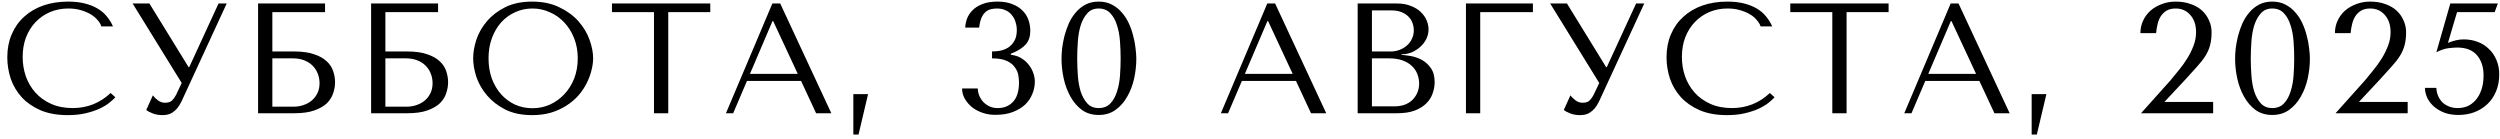 <?xml version="1.0" encoding="UTF-8"?> <svg xmlns="http://www.w3.org/2000/svg" width="287" height="16" viewBox="0 0 287 16" fill="none"><path d="M12.7 10.678L13.24 11.164C13.084 11.344 12.856 11.554 12.556 11.794C12.256 12.034 11.878 12.262 11.422 12.478C10.978 12.682 10.45 12.856 9.838 13C9.238 13.144 8.554 13.216 7.786 13.216C6.574 13.216 5.53 13.03 4.654 12.658C3.778 12.274 3.058 11.776 2.494 11.164C1.93 10.54 1.51 9.832 1.234 9.04C0.97 8.236 0.838 7.414 0.838 6.574C0.838 5.602 1.006 4.726 1.342 3.946C1.678 3.154 2.152 2.482 2.764 1.93C3.376 1.366 4.108 0.934 4.96 0.634C5.824 0.334 6.778 0.184 7.822 0.184C8.542 0.184 9.184 0.256 9.748 0.4C10.312 0.544 10.804 0.742 11.224 0.994C11.644 1.246 11.992 1.546 12.268 1.894C12.556 2.242 12.79 2.62 12.97 3.028H11.638C11.554 2.776 11.404 2.53 11.188 2.29C10.984 2.038 10.714 1.816 10.378 1.624C10.054 1.432 9.676 1.276 9.244 1.156C8.824 1.036 8.356 0.976 7.84 0.976C7.084 0.976 6.382 1.114 5.734 1.39C5.098 1.666 4.546 2.05 4.078 2.542C3.61 3.034 3.244 3.622 2.98 4.306C2.728 4.978 2.602 5.722 2.602 6.538C2.602 7.306 2.722 8.044 2.962 8.752C3.214 9.46 3.58 10.084 4.06 10.624C4.54 11.164 5.14 11.596 5.86 11.92C6.58 12.244 7.408 12.406 8.344 12.406C10.024 12.406 11.476 11.83 12.7 10.678ZM17.151 0.4L21.651 7.708H21.723L25.089 0.4H26.025L20.859 11.596C20.691 11.944 20.517 12.226 20.337 12.442C20.157 12.646 19.971 12.808 19.779 12.928C19.599 13.048 19.407 13.126 19.203 13.162C19.011 13.198 18.825 13.216 18.645 13.216C18.237 13.216 17.865 13.15 17.529 13.018C17.205 12.898 16.959 12.766 16.791 12.622L17.547 10.948C17.703 11.152 17.901 11.344 18.141 11.524C18.381 11.704 18.645 11.794 18.933 11.794C19.317 11.794 19.593 11.704 19.761 11.524C19.941 11.344 20.091 11.134 20.211 10.894L20.859 9.526L15.225 0.4H17.151ZM31.266 1.39V5.908H33.768C34.704 5.908 35.472 6.016 36.072 6.232C36.684 6.436 37.164 6.706 37.512 7.042C37.872 7.378 38.118 7.756 38.25 8.176C38.394 8.596 38.466 9.016 38.466 9.436C38.466 9.856 38.394 10.276 38.25 10.696C38.118 11.116 37.878 11.5 37.53 11.848C37.182 12.184 36.702 12.46 36.09 12.676C35.49 12.892 34.716 13 33.768 13H29.628V0.4H37.314V1.39H31.266ZM31.266 12.244H33.75C34.122 12.244 34.482 12.184 34.83 12.064C35.19 11.944 35.502 11.776 35.766 11.56C36.042 11.332 36.264 11.05 36.432 10.714C36.6 10.378 36.684 9.994 36.684 9.562C36.684 9.154 36.612 8.776 36.468 8.428C36.324 8.068 36.12 7.762 35.856 7.51C35.604 7.258 35.286 7.06 34.902 6.916C34.53 6.772 34.11 6.7 33.642 6.7H31.266V12.244ZM44.242 1.39V5.908H46.744C47.68 5.908 48.448 6.016 49.048 6.232C49.66 6.436 50.14 6.706 50.488 7.042C50.848 7.378 51.094 7.756 51.226 8.176C51.37 8.596 51.442 9.016 51.442 9.436C51.442 9.856 51.37 10.276 51.226 10.696C51.094 11.116 50.854 11.5 50.506 11.848C50.158 12.184 49.678 12.46 49.066 12.676C48.466 12.892 47.692 13 46.744 13H42.604V0.4H50.29V1.39H44.242ZM44.242 12.244H46.726C47.098 12.244 47.458 12.184 47.806 12.064C48.166 11.944 48.478 11.776 48.742 11.56C49.018 11.332 49.24 11.05 49.408 10.714C49.576 10.378 49.66 9.994 49.66 9.562C49.66 9.154 49.588 8.776 49.444 8.428C49.3 8.068 49.096 7.762 48.832 7.51C48.58 7.258 48.262 7.06 47.878 6.916C47.506 6.772 47.086 6.7 46.618 6.7H44.242V12.244ZM54.32 6.7C54.32 6.016 54.446 5.29 54.698 4.522C54.962 3.754 55.37 3.052 55.922 2.416C56.474 1.768 57.176 1.234 58.028 0.814C58.88 0.394 59.9 0.184 61.088 0.184C62.288 0.184 63.326 0.4 64.202 0.832C65.09 1.252 65.822 1.786 66.398 2.434C66.974 3.082 67.4 3.79 67.676 4.558C67.952 5.314 68.09 6.028 68.09 6.7C68.09 7.144 68.024 7.612 67.892 8.104C67.772 8.596 67.586 9.088 67.334 9.58C67.094 10.06 66.782 10.522 66.398 10.966C66.014 11.398 65.558 11.782 65.03 12.118C64.514 12.454 63.926 12.724 63.266 12.928C62.618 13.12 61.892 13.216 61.088 13.216C59.9 13.216 58.88 13.006 58.028 12.586C57.176 12.154 56.474 11.614 55.922 10.966C55.37 10.318 54.962 9.616 54.698 8.86C54.446 8.092 54.32 7.372 54.32 6.7ZM56.084 6.7C56.084 7.54 56.21 8.314 56.462 9.022C56.726 9.718 57.08 10.318 57.524 10.822C57.98 11.326 58.514 11.722 59.126 12.01C59.738 12.286 60.404 12.424 61.124 12.424C61.832 12.424 62.498 12.286 63.122 12.01C63.758 11.722 64.31 11.326 64.778 10.822C65.258 10.318 65.636 9.718 65.912 9.022C66.188 8.314 66.326 7.54 66.326 6.7C66.326 5.86 66.188 5.092 65.912 4.396C65.636 3.688 65.258 3.082 64.778 2.578C64.31 2.074 63.758 1.684 63.122 1.408C62.498 1.12 61.832 0.976 61.124 0.976C60.404 0.976 59.738 1.12 59.126 1.408C58.514 1.684 57.98 2.074 57.524 2.578C57.08 3.082 56.726 3.688 56.462 4.396C56.21 5.092 56.084 5.86 56.084 6.7ZM76.716 13H75.078V1.39H70.254V0.4H81.54V1.39H76.716V13ZM91.962 9.292H85.752L84.168 13H83.34L88.668 0.4H89.568L95.436 13H93.69L91.962 9.292ZM91.584 8.482L88.758 2.416H88.686L86.094 8.482H91.584ZM98.558 15.448H97.964V10.804H99.656L98.558 15.448ZM113.885 5.908C114.137 5.908 114.425 5.884 114.749 5.836C115.085 5.776 115.397 5.662 115.685 5.494C115.985 5.314 116.231 5.062 116.423 4.738C116.627 4.414 116.729 3.988 116.729 3.46C116.729 3.136 116.681 2.83 116.585 2.542C116.501 2.242 116.363 1.978 116.171 1.75C115.991 1.51 115.757 1.324 115.469 1.192C115.181 1.048 114.839 0.976 114.443 0.976C114.191 0.976 113.951 1.006 113.723 1.066C113.495 1.126 113.291 1.24 113.111 1.408C112.931 1.564 112.781 1.786 112.661 2.074C112.541 2.362 112.457 2.728 112.409 3.172H110.807C110.819 2.848 110.885 2.512 111.005 2.164C111.137 1.804 111.347 1.48 111.635 1.192C111.923 0.892 112.301 0.652 112.769 0.472C113.237 0.28 113.825 0.184 114.533 0.184C115.181 0.184 115.739 0.28 116.207 0.472C116.687 0.652 117.077 0.898 117.377 1.21C117.689 1.51 117.917 1.864 118.061 2.272C118.205 2.68 118.277 3.106 118.277 3.55C118.277 4.174 118.109 4.684 117.773 5.08C117.437 5.464 116.927 5.8 116.243 6.088L116.045 6.16V6.286L116.243 6.322C116.639 6.382 116.993 6.514 117.305 6.718C117.617 6.91 117.881 7.15 118.097 7.438C118.325 7.714 118.499 8.026 118.619 8.374C118.739 8.71 118.799 9.046 118.799 9.382C118.799 9.862 118.703 10.33 118.511 10.786C118.331 11.242 118.055 11.65 117.683 12.01C117.311 12.358 116.843 12.64 116.279 12.856C115.727 13.072 115.079 13.18 114.335 13.18C113.807 13.192 113.309 13.12 112.841 12.964C112.373 12.808 111.959 12.592 111.599 12.316C111.251 12.028 110.969 11.698 110.753 11.326C110.549 10.954 110.447 10.564 110.447 10.156H112.247C112.259 10.444 112.319 10.726 112.427 11.002C112.547 11.278 112.703 11.518 112.895 11.722C113.099 11.926 113.339 12.094 113.615 12.226C113.891 12.346 114.203 12.406 114.551 12.406C115.271 12.406 115.853 12.166 116.297 11.686C116.753 11.206 116.981 10.462 116.981 9.454C116.981 9.238 116.957 8.974 116.909 8.662C116.861 8.35 116.735 8.05 116.531 7.762C116.339 7.462 116.033 7.21 115.613 7.006C115.193 6.802 114.617 6.7 113.885 6.7V5.908ZM121.863 6.736C121.863 6.388 121.887 5.986 121.935 5.53C121.995 5.062 122.085 4.588 122.205 4.108C122.337 3.616 122.505 3.136 122.709 2.668C122.925 2.2 123.189 1.786 123.501 1.426C123.813 1.054 124.185 0.754 124.617 0.526C125.049 0.298 125.553 0.184 126.129 0.184C126.705 0.184 127.209 0.298 127.641 0.526C128.085 0.754 128.463 1.054 128.775 1.426C129.099 1.786 129.369 2.2 129.585 2.668C129.801 3.136 129.969 3.616 130.089 4.108C130.221 4.588 130.311 5.062 130.359 5.53C130.419 5.986 130.449 6.388 130.449 6.736C130.449 7.492 130.365 8.254 130.197 9.022C130.029 9.778 129.765 10.468 129.405 11.092C129.057 11.716 128.607 12.226 128.055 12.622C127.515 13.006 126.873 13.198 126.129 13.198C125.385 13.198 124.743 13.006 124.203 12.622C123.675 12.226 123.237 11.716 122.889 11.092C122.541 10.468 122.283 9.778 122.115 9.022C121.947 8.254 121.863 7.492 121.863 6.736ZM123.663 6.736C123.663 7.348 123.687 7.99 123.735 8.662C123.783 9.334 123.891 9.946 124.059 10.498C124.239 11.05 124.491 11.506 124.815 11.866C125.139 12.226 125.577 12.406 126.129 12.406C126.693 12.406 127.143 12.226 127.479 11.866C127.815 11.506 128.067 11.05 128.235 10.498C128.415 9.946 128.529 9.334 128.577 8.662C128.625 7.99 128.649 7.348 128.649 6.736C128.649 6.112 128.625 5.458 128.577 4.774C128.529 4.09 128.415 3.472 128.235 2.92C128.067 2.356 127.815 1.894 127.479 1.534C127.143 1.162 126.693 0.976 126.129 0.976C125.577 0.976 125.139 1.162 124.815 1.534C124.491 1.894 124.239 2.356 124.059 2.92C123.891 3.472 123.783 4.09 123.735 4.774C123.687 5.458 123.663 6.112 123.663 6.736ZM148.778 9.292H142.568L140.984 13H140.156L145.484 0.4H146.384L152.252 13H150.506L148.778 9.292ZM148.4 8.482L145.574 2.416H145.502L142.91 8.482H148.4ZM155.86 13V0.4H160.36C160.984 0.4 161.524 0.496 161.98 0.688C162.448 0.868 162.826 1.102 163.114 1.39C163.414 1.678 163.636 1.996 163.78 2.344C163.924 2.692 163.996 3.034 163.996 3.37C163.996 3.754 163.912 4.12 163.744 4.468C163.576 4.804 163.348 5.104 163.06 5.368C162.784 5.62 162.46 5.83 162.088 5.998C161.716 6.154 161.32 6.232 160.9 6.232V6.304C161.164 6.316 161.512 6.358 161.944 6.43C162.376 6.502 162.796 6.646 163.204 6.862C163.612 7.078 163.96 7.39 164.248 7.798C164.548 8.206 164.698 8.752 164.698 9.436C164.698 9.868 164.62 10.3 164.464 10.732C164.32 11.152 164.08 11.53 163.744 11.866C163.408 12.202 162.964 12.478 162.412 12.694C161.86 12.898 161.182 13 160.378 13H155.86ZM157.498 12.208H160.108C160.492 12.208 160.852 12.154 161.188 12.046C161.536 11.926 161.836 11.752 162.088 11.524C162.34 11.296 162.538 11.02 162.682 10.696C162.838 10.372 162.916 10 162.916 9.58C162.916 9.196 162.844 8.83 162.7 8.482C162.568 8.134 162.358 7.828 162.07 7.564C161.794 7.3 161.44 7.09 161.008 6.934C160.576 6.778 160.066 6.7 159.478 6.7H157.498V12.208ZM157.498 5.908H159.658C160.018 5.908 160.354 5.848 160.666 5.728C160.99 5.608 161.272 5.44 161.512 5.224C161.764 5.008 161.956 4.75 162.088 4.45C162.232 4.15 162.304 3.826 162.304 3.478C162.304 3.202 162.256 2.926 162.16 2.65C162.064 2.374 161.908 2.128 161.692 1.912C161.488 1.696 161.218 1.522 160.882 1.39C160.558 1.258 160.162 1.192 159.694 1.192H157.498V5.908ZM168.291 0.4H175.977V1.39H169.929V13H168.291V0.4ZM179.886 0.4L184.386 7.708H184.458L187.824 0.4H188.76L183.594 11.596C183.426 11.944 183.252 12.226 183.072 12.442C182.892 12.646 182.706 12.808 182.514 12.928C182.334 13.048 182.142 13.126 181.938 13.162C181.746 13.198 181.56 13.216 181.38 13.216C180.972 13.216 180.6 13.15 180.264 13.018C179.94 12.898 179.694 12.766 179.526 12.622L180.282 10.948C180.438 11.152 180.636 11.344 180.876 11.524C181.116 11.704 181.38 11.794 181.668 11.794C182.052 11.794 182.328 11.704 182.496 11.524C182.676 11.344 182.826 11.134 182.946 10.894L183.594 9.526L177.96 0.4H179.886ZM203.18 10.678L203.72 11.164C203.564 11.344 203.336 11.554 203.036 11.794C202.736 12.034 202.358 12.262 201.902 12.478C201.458 12.682 200.93 12.856 200.318 13C199.718 13.144 199.034 13.216 198.266 13.216C197.054 13.216 196.01 13.03 195.134 12.658C194.258 12.274 193.538 11.776 192.974 11.164C192.41 10.54 191.99 9.832 191.714 9.04C191.45 8.236 191.318 7.414 191.318 6.574C191.318 5.602 191.486 4.726 191.822 3.946C192.158 3.154 192.632 2.482 193.244 1.93C193.856 1.366 194.588 0.934 195.44 0.634C196.304 0.334 197.258 0.184 198.302 0.184C199.022 0.184 199.664 0.256 200.228 0.4C200.792 0.544 201.284 0.742 201.704 0.994C202.124 1.246 202.472 1.546 202.748 1.894C203.036 2.242 203.27 2.62 203.45 3.028H202.118C202.034 2.776 201.884 2.53 201.668 2.29C201.464 2.038 201.194 1.816 200.858 1.624C200.534 1.432 200.156 1.276 199.724 1.156C199.304 1.036 198.836 0.976 198.32 0.976C197.564 0.976 196.862 1.114 196.214 1.39C195.578 1.666 195.026 2.05 194.558 2.542C194.09 3.034 193.724 3.622 193.46 4.306C193.208 4.978 193.082 5.722 193.082 6.538C193.082 7.306 193.202 8.044 193.442 8.752C193.694 9.46 194.06 10.084 194.54 10.624C195.02 11.164 195.62 11.596 196.34 11.92C197.06 12.244 197.888 12.406 198.824 12.406C200.504 12.406 201.956 11.83 203.18 10.678ZM211.987 13H210.349V1.39H205.525V0.4H216.811V1.39H211.987V13ZM227.233 9.292H221.023L219.439 13H218.611L223.939 0.4H224.839L230.707 13H228.961L227.233 9.292ZM226.855 8.482L224.029 2.416H223.957L221.365 8.482H226.855ZM233.828 15.448H233.234V10.804H234.926L233.828 15.448ZM254.07 13H245.79L249.192 9.202C249.492 8.842 249.81 8.452 250.146 8.032C250.494 7.612 250.812 7.168 251.1 6.7C251.388 6.232 251.628 5.746 251.82 5.242C252.012 4.738 252.108 4.222 252.108 3.694C252.108 2.866 251.886 2.206 251.442 1.714C251.01 1.222 250.452 0.976 249.768 0.976C249.36 0.976 249.018 1.054 248.742 1.21C248.478 1.366 248.256 1.576 248.076 1.84C247.908 2.092 247.782 2.392 247.698 2.74C247.614 3.076 247.554 3.43 247.518 3.802H245.718C245.718 3.298 245.82 2.824 246.024 2.38C246.228 1.936 246.51 1.552 246.87 1.228C247.242 0.904 247.674 0.652 248.166 0.472C248.658 0.28 249.192 0.184 249.768 0.184C250.416 0.184 250.998 0.28 251.514 0.472C252.03 0.652 252.462 0.904 252.81 1.228C253.158 1.552 253.422 1.93 253.602 2.362C253.794 2.782 253.89 3.226 253.89 3.694C253.89 4.282 253.83 4.786 253.71 5.206C253.602 5.626 253.422 6.034 253.17 6.43C252.93 6.814 252.612 7.222 252.216 7.654C251.832 8.086 251.364 8.602 250.812 9.202L248.472 11.704H254.07V13ZM256.589 6.736C256.589 6.388 256.613 5.986 256.661 5.53C256.721 5.062 256.811 4.588 256.931 4.108C257.063 3.616 257.231 3.136 257.435 2.668C257.651 2.2 257.915 1.786 258.227 1.426C258.539 1.054 258.911 0.754 259.343 0.526C259.775 0.298 260.279 0.184 260.855 0.184C261.431 0.184 261.935 0.298 262.367 0.526C262.811 0.754 263.189 1.054 263.501 1.426C263.825 1.786 264.095 2.2 264.311 2.668C264.527 3.136 264.695 3.616 264.815 4.108C264.947 4.588 265.037 5.062 265.085 5.53C265.145 5.986 265.175 6.388 265.175 6.736C265.175 7.492 265.091 8.254 264.923 9.022C264.755 9.778 264.491 10.468 264.131 11.092C263.783 11.716 263.333 12.226 262.781 12.622C262.241 13.006 261.599 13.198 260.855 13.198C260.111 13.198 259.469 13.006 258.929 12.622C258.401 12.226 257.963 11.716 257.615 11.092C257.267 10.468 257.009 9.778 256.841 9.022C256.673 8.254 256.589 7.492 256.589 6.736ZM258.389 6.736C258.389 7.348 258.413 7.99 258.461 8.662C258.509 9.334 258.617 9.946 258.785 10.498C258.965 11.05 259.217 11.506 259.541 11.866C259.865 12.226 260.303 12.406 260.855 12.406C261.419 12.406 261.869 12.226 262.205 11.866C262.541 11.506 262.793 11.05 262.961 10.498C263.141 9.946 263.255 9.334 263.303 8.662C263.351 7.99 263.375 7.348 263.375 6.736C263.375 6.112 263.351 5.458 263.303 4.774C263.255 4.09 263.141 3.472 262.961 2.92C262.793 2.356 262.541 1.894 262.205 1.534C261.869 1.162 261.419 0.976 260.855 0.976C260.303 0.976 259.865 1.162 259.541 1.534C259.217 1.894 258.965 2.356 258.785 2.92C258.617 3.472 258.509 4.09 258.461 4.774C258.413 5.458 258.389 6.112 258.389 6.736ZM276.401 13H268.121L271.523 9.202C271.823 8.842 272.141 8.452 272.477 8.032C272.825 7.612 273.143 7.168 273.431 6.7C273.719 6.232 273.959 5.746 274.151 5.242C274.343 4.738 274.439 4.222 274.439 3.694C274.439 2.866 274.217 2.206 273.773 1.714C273.341 1.222 272.783 0.976 272.099 0.976C271.691 0.976 271.349 1.054 271.073 1.21C270.809 1.366 270.587 1.576 270.407 1.84C270.239 2.092 270.113 2.392 270.029 2.74C269.945 3.076 269.885 3.43 269.849 3.802H268.049C268.049 3.298 268.151 2.824 268.355 2.38C268.559 1.936 268.841 1.552 269.201 1.228C269.573 0.904 270.005 0.652 270.497 0.472C270.989 0.28 271.523 0.184 272.099 0.184C272.747 0.184 273.329 0.28 273.845 0.472C274.361 0.652 274.793 0.904 275.141 1.228C275.489 1.552 275.753 1.93 275.933 2.362C276.125 2.782 276.221 3.226 276.221 3.694C276.221 4.282 276.161 4.786 276.041 5.206C275.933 5.626 275.753 6.034 275.501 6.43C275.261 6.814 274.943 7.222 274.547 7.654C274.163 8.086 273.695 8.602 273.143 9.202L270.803 11.704H276.401V13ZM281.026 4.918C281.362 4.786 281.662 4.69 281.926 4.63C282.202 4.558 282.508 4.522 282.844 4.522C283.42 4.522 283.954 4.618 284.446 4.81C284.938 4.99 285.364 5.26 285.724 5.62C286.096 5.968 286.384 6.388 286.588 6.88C286.804 7.372 286.912 7.924 286.912 8.536C286.912 9.28 286.786 9.94 286.534 10.516C286.294 11.092 285.958 11.578 285.526 11.974C285.106 12.37 284.608 12.676 284.032 12.892C283.468 13.096 282.862 13.198 282.214 13.198C281.662 13.198 281.152 13.12 280.684 12.964C280.228 12.796 279.832 12.574 279.496 12.298C279.16 12.022 278.89 11.692 278.686 11.308C278.494 10.924 278.392 10.516 278.38 10.084H279.694C279.706 10.408 279.772 10.714 279.892 11.002C280.012 11.278 280.174 11.524 280.378 11.74C280.594 11.944 280.852 12.106 281.152 12.226C281.452 12.346 281.794 12.406 282.178 12.406C282.526 12.406 282.874 12.34 283.222 12.208C283.57 12.064 283.882 11.842 284.158 11.542C284.446 11.23 284.674 10.84 284.842 10.372C285.022 9.892 285.112 9.316 285.112 8.644C285.112 7.696 284.86 6.928 284.356 6.34C283.852 5.752 283.096 5.458 282.088 5.458C281.848 5.458 281.518 5.482 281.098 5.53C280.678 5.578 280.21 5.734 279.694 5.998L281.296 0.4H286.75L286.39 1.39H282.07L281.026 4.918Z" fill="black"></path></svg> 